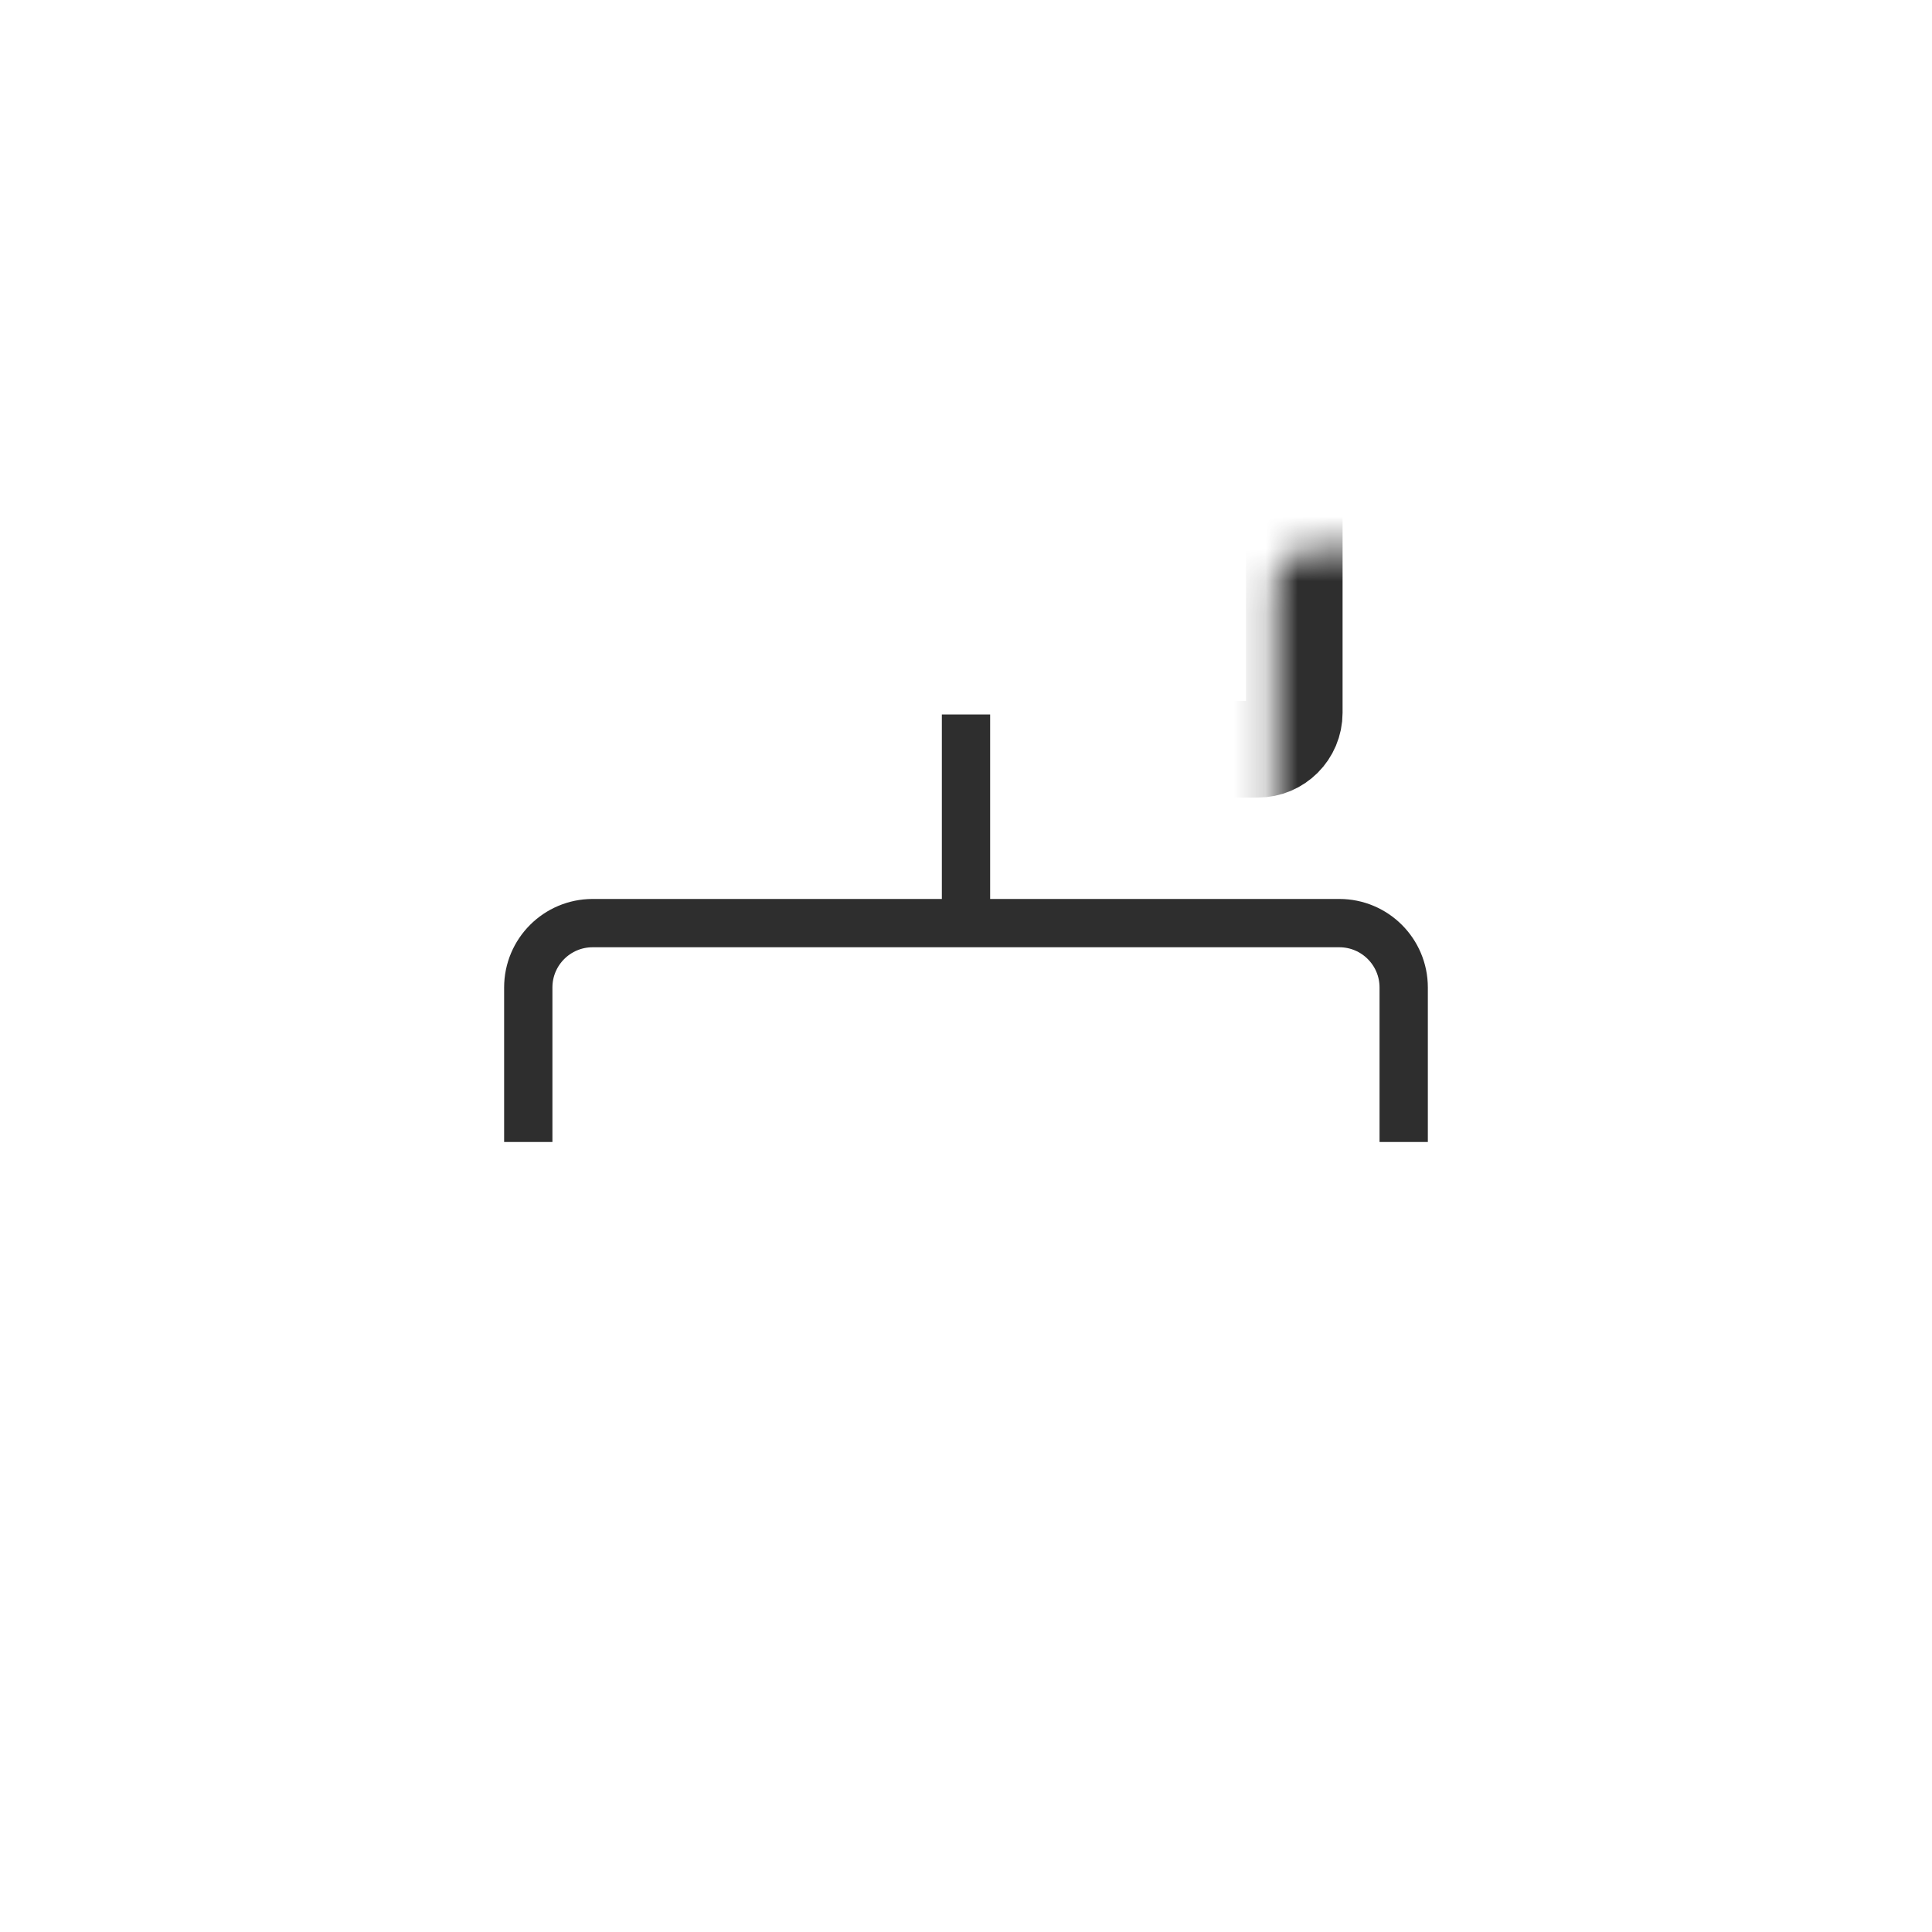 <svg width="60" height="60" viewBox="0 0 60 60" fill="none" xmlns="http://www.w3.org/2000/svg">
<path d="M43.593 35.465V30.668C43.593 29.563 42.698 28.668 41.593 28.668H18.406C17.302 28.668 16.406 29.563 16.406 30.668V35.465" stroke="#2E2E2E" stroke-width="1.5"/>
<path d="M30 22.189L30 28.985" stroke="#2E2E2E" stroke-width="1.5"/>
<mask id="path-3-inside-1_84053_8684" fill="white">
<rect x="19.805" y="8.543" width="20.39" height="14.726" rx="1.133"/>
</mask>
<rect x="19.805" y="8.543" width="20.39" height="14.726" rx="1.133" stroke="#2E2E2E" stroke-width="3" mask="url(#path-3-inside-1_84053_8684)"/>
<mask id="path-4-inside-2_84053_8684" fill="white">
<rect x="5" y="34.728" width="20.39" height="14.726" rx="1.133"/>
</mask>
<rect x="5" y="34.728" width="20.39" height="14.726" rx="1.133" stroke="#2E2E2E" stroke-width="3" mask="url(#path-4-inside-2_84053_8684)"/>
<mask id="path-5-inside-3_84053_8684" fill="white">
<rect x="34.609" y="34.728" width="20.39" height="14.726" rx="1.133"/>
</mask>
<rect x="34.609" y="34.728" width="20.39" height="14.726" rx="1.133" stroke="#2E2E2E" stroke-width="3" mask="url(#path-5-inside-3_84053_8684)"/>
</svg>
